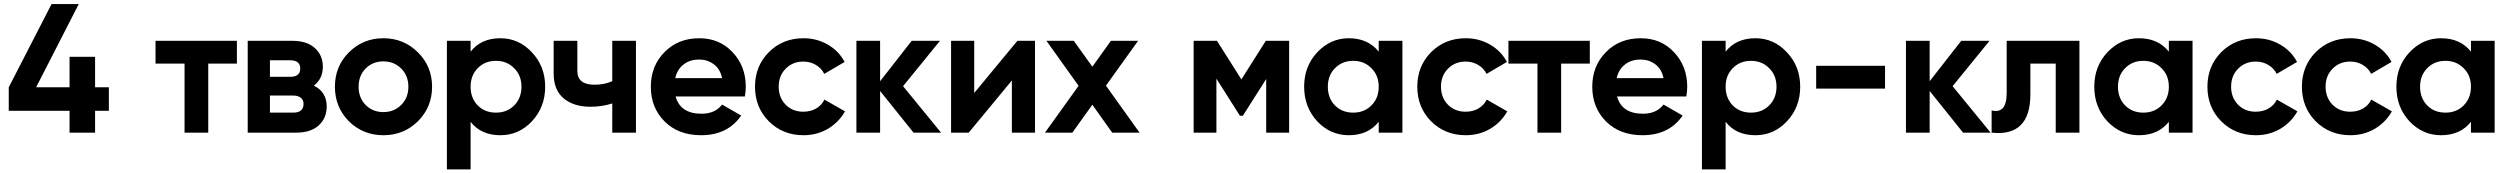 <?xml version="1.0" encoding="UTF-8"?> <svg xmlns="http://www.w3.org/2000/svg" width="245" height="17" viewBox="0 0 245 17" fill="none"> <path d="M10.668 8.554V10.858H9.318V13H6.816V10.858H0.858V8.554L5.052 0.4H7.716L3.54 8.554H6.816V5.566H9.318V8.554H10.668ZM23.216 4V6.232H20.408V13H18.086V6.232H15.242V4H23.216ZM30.756 8.392C31.596 8.8 32.016 9.484 32.016 10.444C32.016 11.2 31.752 11.818 31.224 12.298C30.708 12.766 29.97 13 29.01 13H24.276V4H28.65C29.598 4 30.33 4.234 30.846 4.702C31.374 5.17 31.638 5.782 31.638 6.538C31.638 7.33 31.344 7.948 30.756 8.392ZM28.434 5.908H26.454V7.528H28.434C29.094 7.528 29.424 7.258 29.424 6.718C29.424 6.178 29.094 5.908 28.434 5.908ZM28.74 11.038C29.412 11.038 29.748 10.75 29.748 10.174C29.748 9.922 29.658 9.724 29.478 9.58C29.298 9.436 29.052 9.364 28.74 9.364H26.454V11.038H28.74ZM40.957 11.884C40.033 12.796 38.905 13.252 37.573 13.252C36.241 13.252 35.113 12.796 34.189 11.884C33.277 10.96 32.821 9.832 32.821 8.5C32.821 7.168 33.277 6.046 34.189 5.134C35.113 4.21 36.241 3.748 37.573 3.748C38.905 3.748 40.033 4.21 40.957 5.134C41.881 6.046 42.343 7.168 42.343 8.5C42.343 9.832 41.881 10.96 40.957 11.884ZM35.827 10.282C36.295 10.75 36.877 10.984 37.573 10.984C38.269 10.984 38.851 10.75 39.319 10.282C39.787 9.814 40.021 9.22 40.021 8.5C40.021 7.78 39.787 7.186 39.319 6.718C38.851 6.25 38.269 6.016 37.573 6.016C36.877 6.016 36.295 6.25 35.827 6.718C35.371 7.186 35.143 7.78 35.143 8.5C35.143 9.22 35.371 9.814 35.827 10.282ZM49.035 3.748C50.247 3.748 51.279 4.21 52.131 5.134C52.995 6.046 53.427 7.168 53.427 8.5C53.427 9.832 52.995 10.96 52.131 11.884C51.279 12.796 50.247 13.252 49.035 13.252C47.775 13.252 46.803 12.814 46.119 11.938V16.6H43.797V4H46.119V5.062C46.803 4.186 47.775 3.748 49.035 3.748ZM46.821 10.336C47.289 10.804 47.883 11.038 48.603 11.038C49.323 11.038 49.917 10.804 50.385 10.336C50.865 9.856 51.105 9.244 51.105 8.5C51.105 7.756 50.865 7.15 50.385 6.682C49.917 6.202 49.323 5.962 48.603 5.962C47.883 5.962 47.289 6.202 46.821 6.682C46.353 7.15 46.119 7.756 46.119 8.5C46.119 9.244 46.353 9.856 46.821 10.336ZM60.001 4H62.323V13H60.001V10.138C59.329 10.354 58.615 10.462 57.859 10.462C56.767 10.462 55.891 10.186 55.231 9.634C54.583 9.082 54.259 8.278 54.259 7.222V4H56.581V6.952C56.581 7.852 57.139 8.302 58.255 8.302C58.903 8.302 59.485 8.188 60.001 7.96V4ZM66.211 9.454C66.523 10.582 67.369 11.146 68.749 11.146C69.637 11.146 70.309 10.846 70.765 10.246L72.637 11.326C71.749 12.61 70.441 13.252 68.713 13.252C67.225 13.252 66.031 12.802 65.131 11.902C64.231 11.002 63.781 9.868 63.781 8.5C63.781 7.144 64.225 6.016 65.113 5.116C66.001 4.204 67.141 3.748 68.533 3.748C69.853 3.748 70.939 4.204 71.791 5.116C72.655 6.028 73.087 7.156 73.087 8.5C73.087 8.8 73.057 9.118 72.997 9.454H66.211ZM66.175 7.654H70.765C70.633 7.042 70.357 6.586 69.937 6.286C69.529 5.986 69.061 5.836 68.533 5.836C67.909 5.836 67.393 5.998 66.985 6.322C66.577 6.634 66.307 7.078 66.175 7.654ZM78.742 13.252C77.386 13.252 76.252 12.796 75.34 11.884C74.44 10.972 73.99 9.844 73.99 8.5C73.99 7.156 74.44 6.028 75.34 5.116C76.252 4.204 77.386 3.748 78.742 3.748C79.618 3.748 80.416 3.958 81.136 4.378C81.856 4.798 82.402 5.362 82.774 6.07L80.776 7.24C80.596 6.868 80.32 6.574 79.948 6.358C79.588 6.142 79.18 6.034 78.724 6.034C78.028 6.034 77.452 6.268 76.996 6.736C76.54 7.192 76.312 7.78 76.312 8.5C76.312 9.208 76.54 9.796 76.996 10.264C77.452 10.72 78.028 10.948 78.724 10.948C79.192 10.948 79.606 10.846 79.966 10.642C80.338 10.426 80.614 10.132 80.794 9.76L82.81 10.912C82.414 11.62 81.856 12.19 81.136 12.622C80.416 13.042 79.618 13.252 78.742 13.252ZM92.226 13H89.526L86.25 8.914V13H83.928V4H86.25V7.96L89.346 4H92.118L88.5 8.446L92.226 13ZM99.703 4H101.431V13H99.163V7.888L94.933 13H93.205V4H95.473V9.112L99.703 4ZM111.677 13H108.995L107.051 10.264L105.089 13H102.407L105.701 8.41L102.551 4H105.233L107.051 6.538L108.869 4H111.533L108.383 8.392L111.677 13ZM126.336 4V13H124.086V7.744L121.8 11.344H121.512L119.208 7.708V13H116.976V4H119.262L121.656 7.78L124.05 4H126.336ZM135.114 4H137.436V13H135.114V11.938C134.418 12.814 133.44 13.252 132.18 13.252C130.98 13.252 129.948 12.796 129.084 11.884C128.232 10.96 127.806 9.832 127.806 8.5C127.806 7.168 128.232 6.046 129.084 5.134C129.948 4.21 130.98 3.748 132.18 3.748C133.44 3.748 134.418 4.186 135.114 5.062V4ZM130.83 10.336C131.298 10.804 131.892 11.038 132.612 11.038C133.332 11.038 133.926 10.804 134.394 10.336C134.874 9.856 135.114 9.244 135.114 8.5C135.114 7.756 134.874 7.15 134.394 6.682C133.926 6.202 133.332 5.962 132.612 5.962C131.892 5.962 131.298 6.202 130.83 6.682C130.362 7.15 130.128 7.756 130.128 8.5C130.128 9.244 130.362 9.856 130.83 10.336ZM143.646 13.252C142.29 13.252 141.156 12.796 140.244 11.884C139.344 10.972 138.894 9.844 138.894 8.5C138.894 7.156 139.344 6.028 140.244 5.116C141.156 4.204 142.29 3.748 143.646 3.748C144.522 3.748 145.32 3.958 146.04 4.378C146.76 4.798 147.306 5.362 147.678 6.07L145.68 7.24C145.5 6.868 145.224 6.574 144.852 6.358C144.492 6.142 144.084 6.034 143.628 6.034C142.932 6.034 142.356 6.268 141.9 6.736C141.444 7.192 141.216 7.78 141.216 8.5C141.216 9.208 141.444 9.796 141.9 10.264C142.356 10.72 142.932 10.948 143.628 10.948C144.096 10.948 144.51 10.846 144.87 10.642C145.242 10.426 145.518 10.132 145.698 9.76L147.714 10.912C147.318 11.62 146.76 12.19 146.04 12.622C145.32 13.042 144.522 13.252 143.646 13.252ZM155.801 4V6.232H152.993V13H150.671V6.232H147.827V4H155.801ZM158.472 9.454C158.784 10.582 159.63 11.146 161.01 11.146C161.898 11.146 162.57 10.846 163.026 10.246L164.898 11.326C164.01 12.61 162.702 13.252 160.974 13.252C159.486 13.252 158.292 12.802 157.392 11.902C156.492 11.002 156.042 9.868 156.042 8.5C156.042 7.144 156.486 6.016 157.374 5.116C158.262 4.204 159.402 3.748 160.794 3.748C162.114 3.748 163.2 4.204 164.052 5.116C164.916 6.028 165.348 7.156 165.348 8.5C165.348 8.8 165.318 9.118 165.258 9.454H158.472ZM158.436 7.654H163.026C162.894 7.042 162.618 6.586 162.198 6.286C161.79 5.986 161.322 5.836 160.794 5.836C160.17 5.836 159.654 5.998 159.246 6.322C158.838 6.634 158.568 7.078 158.436 7.654ZM172.027 3.748C173.239 3.748 174.271 4.21 175.123 5.134C175.987 6.046 176.419 7.168 176.419 8.5C176.419 9.832 175.987 10.96 175.123 11.884C174.271 12.796 173.239 13.252 172.027 13.252C170.767 13.252 169.795 12.814 169.111 11.938V16.6H166.789V4H169.111V5.062C169.795 4.186 170.767 3.748 172.027 3.748ZM169.813 10.336C170.281 10.804 170.875 11.038 171.595 11.038C172.315 11.038 172.909 10.804 173.377 10.336C173.857 9.856 174.097 9.244 174.097 8.5C174.097 7.756 173.857 7.15 173.377 6.682C172.909 6.202 172.315 5.962 171.595 5.962C170.875 5.962 170.281 6.202 169.813 6.682C169.345 7.15 169.111 7.756 169.111 8.5C169.111 9.244 169.345 9.856 169.813 10.336ZM177.984 8.68V6.448H184.734V8.68H177.984ZM195.082 13H192.382L189.106 8.914V13H186.784V4H189.106V7.96L192.202 4H194.974L191.356 8.446L195.082 13ZM203.783 4V13H201.461V6.232H198.977V9.238C198.977 12.022 197.711 13.276 195.179 13V10.822C195.659 10.942 196.025 10.864 196.277 10.588C196.529 10.3 196.655 9.808 196.655 9.112V4H203.783ZM212.547 4H214.869V13H212.547V11.938C211.851 12.814 210.873 13.252 209.613 13.252C208.413 13.252 207.381 12.796 206.517 11.884C205.665 10.96 205.239 9.832 205.239 8.5C205.239 7.168 205.665 6.046 206.517 5.134C207.381 4.21 208.413 3.748 209.613 3.748C210.873 3.748 211.851 4.186 212.547 5.062V4ZM208.263 10.336C208.731 10.804 209.325 11.038 210.045 11.038C210.765 11.038 211.359 10.804 211.827 10.336C212.307 9.856 212.547 9.244 212.547 8.5C212.547 7.756 212.307 7.15 211.827 6.682C211.359 6.202 210.765 5.962 210.045 5.962C209.325 5.962 208.731 6.202 208.263 6.682C207.795 7.15 207.561 7.756 207.561 8.5C207.561 9.244 207.795 9.856 208.263 10.336ZM221.079 13.252C219.723 13.252 218.589 12.796 217.677 11.884C216.777 10.972 216.327 9.844 216.327 8.5C216.327 7.156 216.777 6.028 217.677 5.116C218.589 4.204 219.723 3.748 221.079 3.748C221.955 3.748 222.753 3.958 223.473 4.378C224.193 4.798 224.739 5.362 225.111 6.07L223.113 7.24C222.933 6.868 222.657 6.574 222.285 6.358C221.925 6.142 221.517 6.034 221.061 6.034C220.365 6.034 219.789 6.268 219.333 6.736C218.877 7.192 218.649 7.78 218.649 8.5C218.649 9.208 218.877 9.796 219.333 10.264C219.789 10.72 220.365 10.948 221.061 10.948C221.529 10.948 221.943 10.846 222.303 10.642C222.675 10.426 222.951 10.132 223.131 9.76L225.147 10.912C224.751 11.62 224.193 12.19 223.473 12.622C222.753 13.042 221.955 13.252 221.079 13.252ZM230.338 13.252C228.982 13.252 227.848 12.796 226.936 11.884C226.036 10.972 225.586 9.844 225.586 8.5C225.586 7.156 226.036 6.028 226.936 5.116C227.848 4.204 228.982 3.748 230.338 3.748C231.214 3.748 232.012 3.958 232.732 4.378C233.452 4.798 233.998 5.362 234.37 6.07L232.372 7.24C232.192 6.868 231.916 6.574 231.544 6.358C231.184 6.142 230.776 6.034 230.32 6.034C229.624 6.034 229.048 6.268 228.592 6.736C228.136 7.192 227.908 7.78 227.908 8.5C227.908 9.208 228.136 9.796 228.592 10.264C229.048 10.72 229.624 10.948 230.32 10.948C230.788 10.948 231.202 10.846 231.562 10.642C231.934 10.426 232.21 10.132 232.39 9.76L234.406 10.912C234.01 11.62 233.452 12.19 232.732 12.622C232.012 13.042 231.214 13.252 230.338 13.252ZM242.154 4H244.476V13H242.154V11.938C241.458 12.814 240.48 13.252 239.22 13.252C238.02 13.252 236.988 12.796 236.124 11.884C235.272 10.96 234.846 9.832 234.846 8.5C234.846 7.168 235.272 6.046 236.124 5.134C236.988 4.21 238.02 3.748 239.22 3.748C240.48 3.748 241.458 4.186 242.154 5.062V4ZM237.87 10.336C238.338 10.804 238.932 11.038 239.652 11.038C240.372 11.038 240.966 10.804 241.434 10.336C241.914 9.856 242.154 9.244 242.154 8.5C242.154 7.756 241.914 7.15 241.434 6.682C240.966 6.202 240.372 5.962 239.652 5.962C238.932 5.962 238.338 6.202 237.87 6.682C237.402 7.15 237.168 7.756 237.168 8.5C237.168 9.244 237.402 9.856 237.87 10.336Z" fill="black"></path> </svg> 
